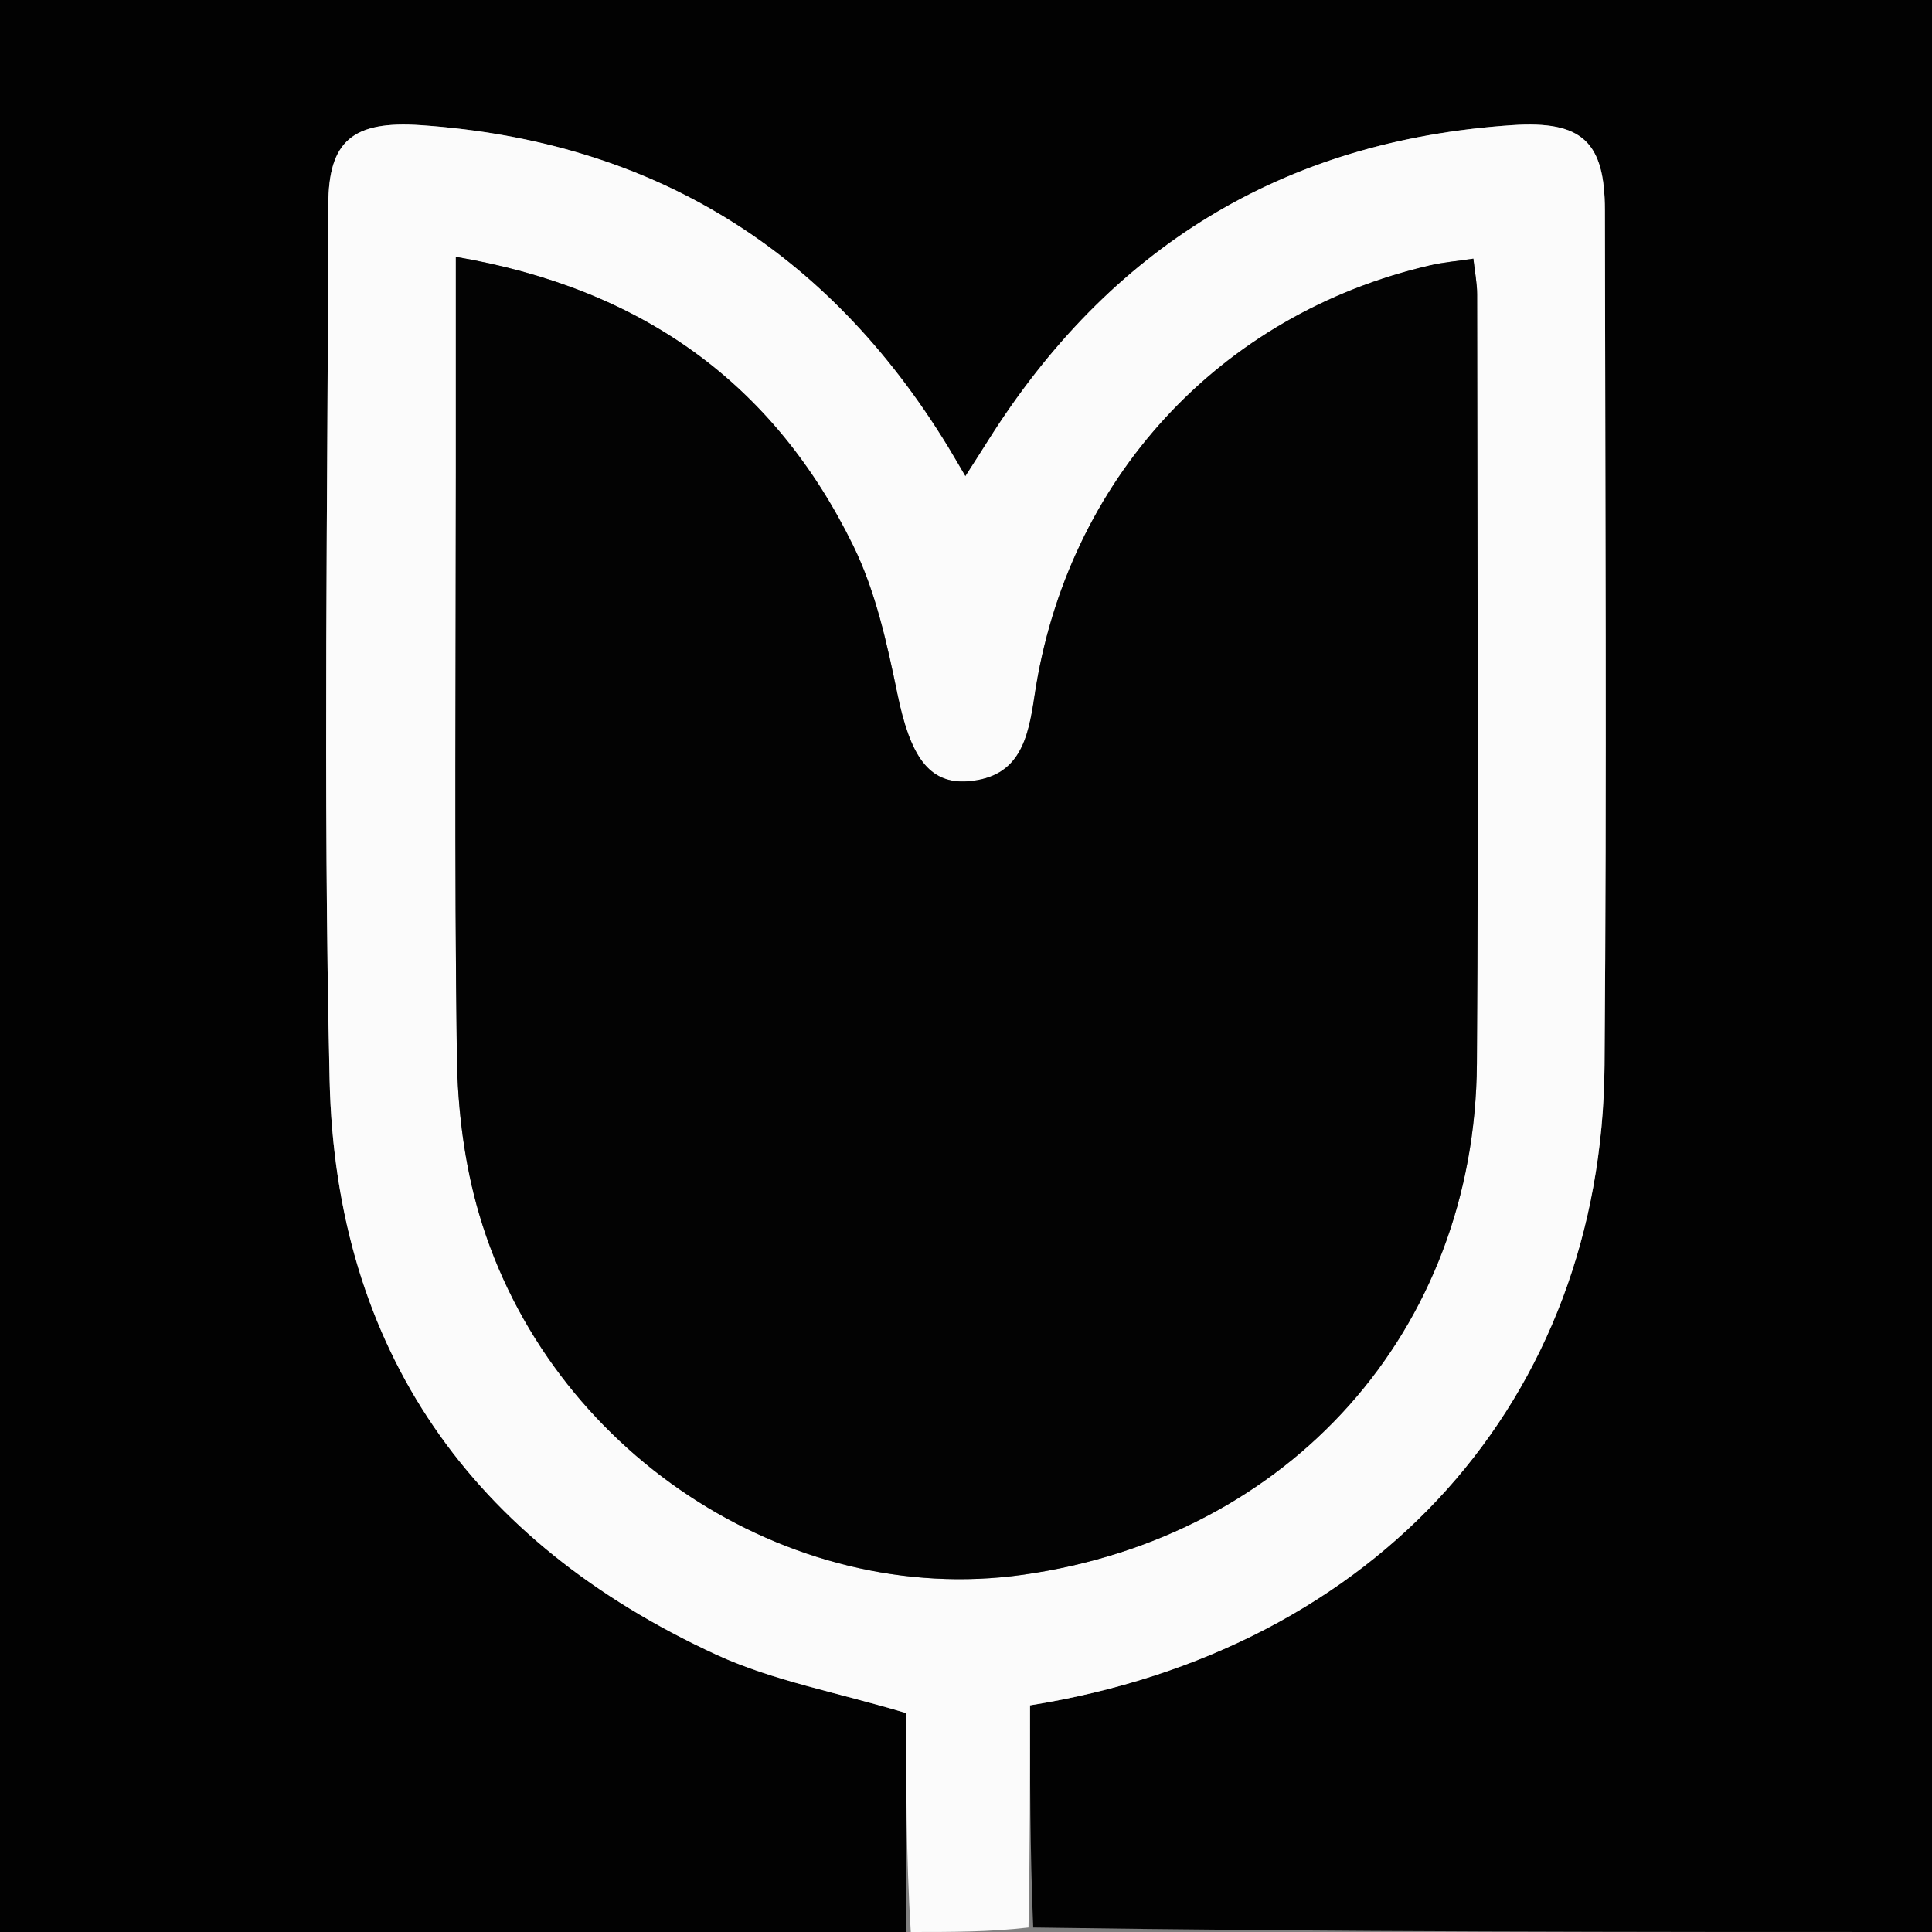 <svg width="500" height="500" viewBox="0 0 500 500" fill="none" xmlns="http://www.w3.org/2000/svg">
<rect x="0" y="0" width="500" height="500" fill="#808080" stroke="none"/>
<g clip-path="url(#clip0_471_306)">
<path d="M234.507 500C156.36 500 78.214 500 0 500C0 333.404 0 166.808 0 0C166.502 0 333.072 0 500 0C500 166.524 500 333.262 500 500C422.782 500 345.504 500 267.395 498.834C266.563 478.767 266.563 459.866 266.563 441.342C356.529 426.993 414.57 362.09 415.251 275.776C415.833 201.999 415.427 128.214 415.344 54.433C415.324 36.612 409.394 31.187 391.34 32.391C332.044 36.344 287.054 64.118 255.589 114.248C253.875 116.981 252.12 119.688 249.838 123.261C247.829 119.852 246.578 117.658 245.261 115.504C214.059 64.496 168.758 36.518 108.977 32.398C91.236 31.175 84.994 36.474 84.969 53.041C84.851 128.558 83.582 204.106 85.309 279.584C86.908 349.474 122.184 399.111 185.392 428.234C200.084 435.003 216.542 437.942 234.507 443.34C234.507 461.17 234.507 480.585 234.507 500Z" fill="#020202"/>
<path d="M235.707 500C234.507 480.585 234.507 461.17 234.507 443.34C216.542 437.942 200.084 435.003 185.392 428.234C122.184 399.111 86.908 349.474 85.309 279.584C83.582 204.106 84.851 128.558 84.969 53.041C84.994 36.474 91.236 31.175 108.977 32.398C168.758 36.518 214.059 64.496 245.261 115.504C246.578 117.658 247.829 119.852 249.838 123.261C252.12 119.688 253.875 116.981 255.589 114.248C287.054 64.118 332.044 36.344 391.34 32.391C409.394 31.187 415.324 36.612 415.344 54.433C415.427 128.214 415.833 201.999 415.251 275.776C414.57 362.09 356.529 426.993 266.563 441.342C266.563 459.866 266.563 478.767 266.173 498.834C256.158 500 246.533 500 235.707 500ZM117.973 123.538C117.972 173.445 117.567 223.358 118.235 273.256C118.419 286.968 120.151 301.125 124.013 314.242C142.072 375.58 203.831 416.095 264.663 407.554C333.762 397.851 381.741 344.308 382.214 275.309C382.669 208.913 382.325 142.513 382.274 76.114C382.272 73.296 381.692 70.479 381.302 66.944C376.977 67.592 373.557 67.873 370.249 68.635C315.661 81.207 276.061 124.132 267.736 180.044C266.114 190.937 264.054 201.17 250.515 202.198C240.302 202.973 235.537 195.57 232.252 179.61C229.566 166.564 226.624 153.087 220.83 141.252C200.19 99.098 165.997 74.656 117.973 66.473C117.973 85.618 117.973 103.275 117.973 123.538Z" fill="#FBFBFB"/>
<path d="M117.973 122.235C117.973 103.275 117.973 85.618 117.973 66.473C165.997 74.656 200.19 99.098 220.83 141.252C226.624 153.087 229.566 166.564 232.252 179.61C235.537 195.57 240.302 202.973 250.515 202.198C264.054 201.17 266.114 190.937 267.736 180.044C276.061 124.132 315.661 81.207 370.249 68.635C373.557 67.873 376.977 67.592 381.302 66.944C381.692 70.479 382.272 73.296 382.274 76.114C382.325 142.513 382.669 208.913 382.214 275.309C381.741 344.308 333.762 397.851 264.663 407.554C203.831 416.095 142.072 375.58 124.013 314.242C120.151 301.125 118.419 286.968 118.235 273.256C117.567 223.358 117.972 173.445 117.973 122.235Z" fill="#030303"/>
</g>
<defs>
<clipPath id="clip0_471_306">
<rect width="500" height="500" fill="white"/>
</clipPath>
</defs>
</svg>
